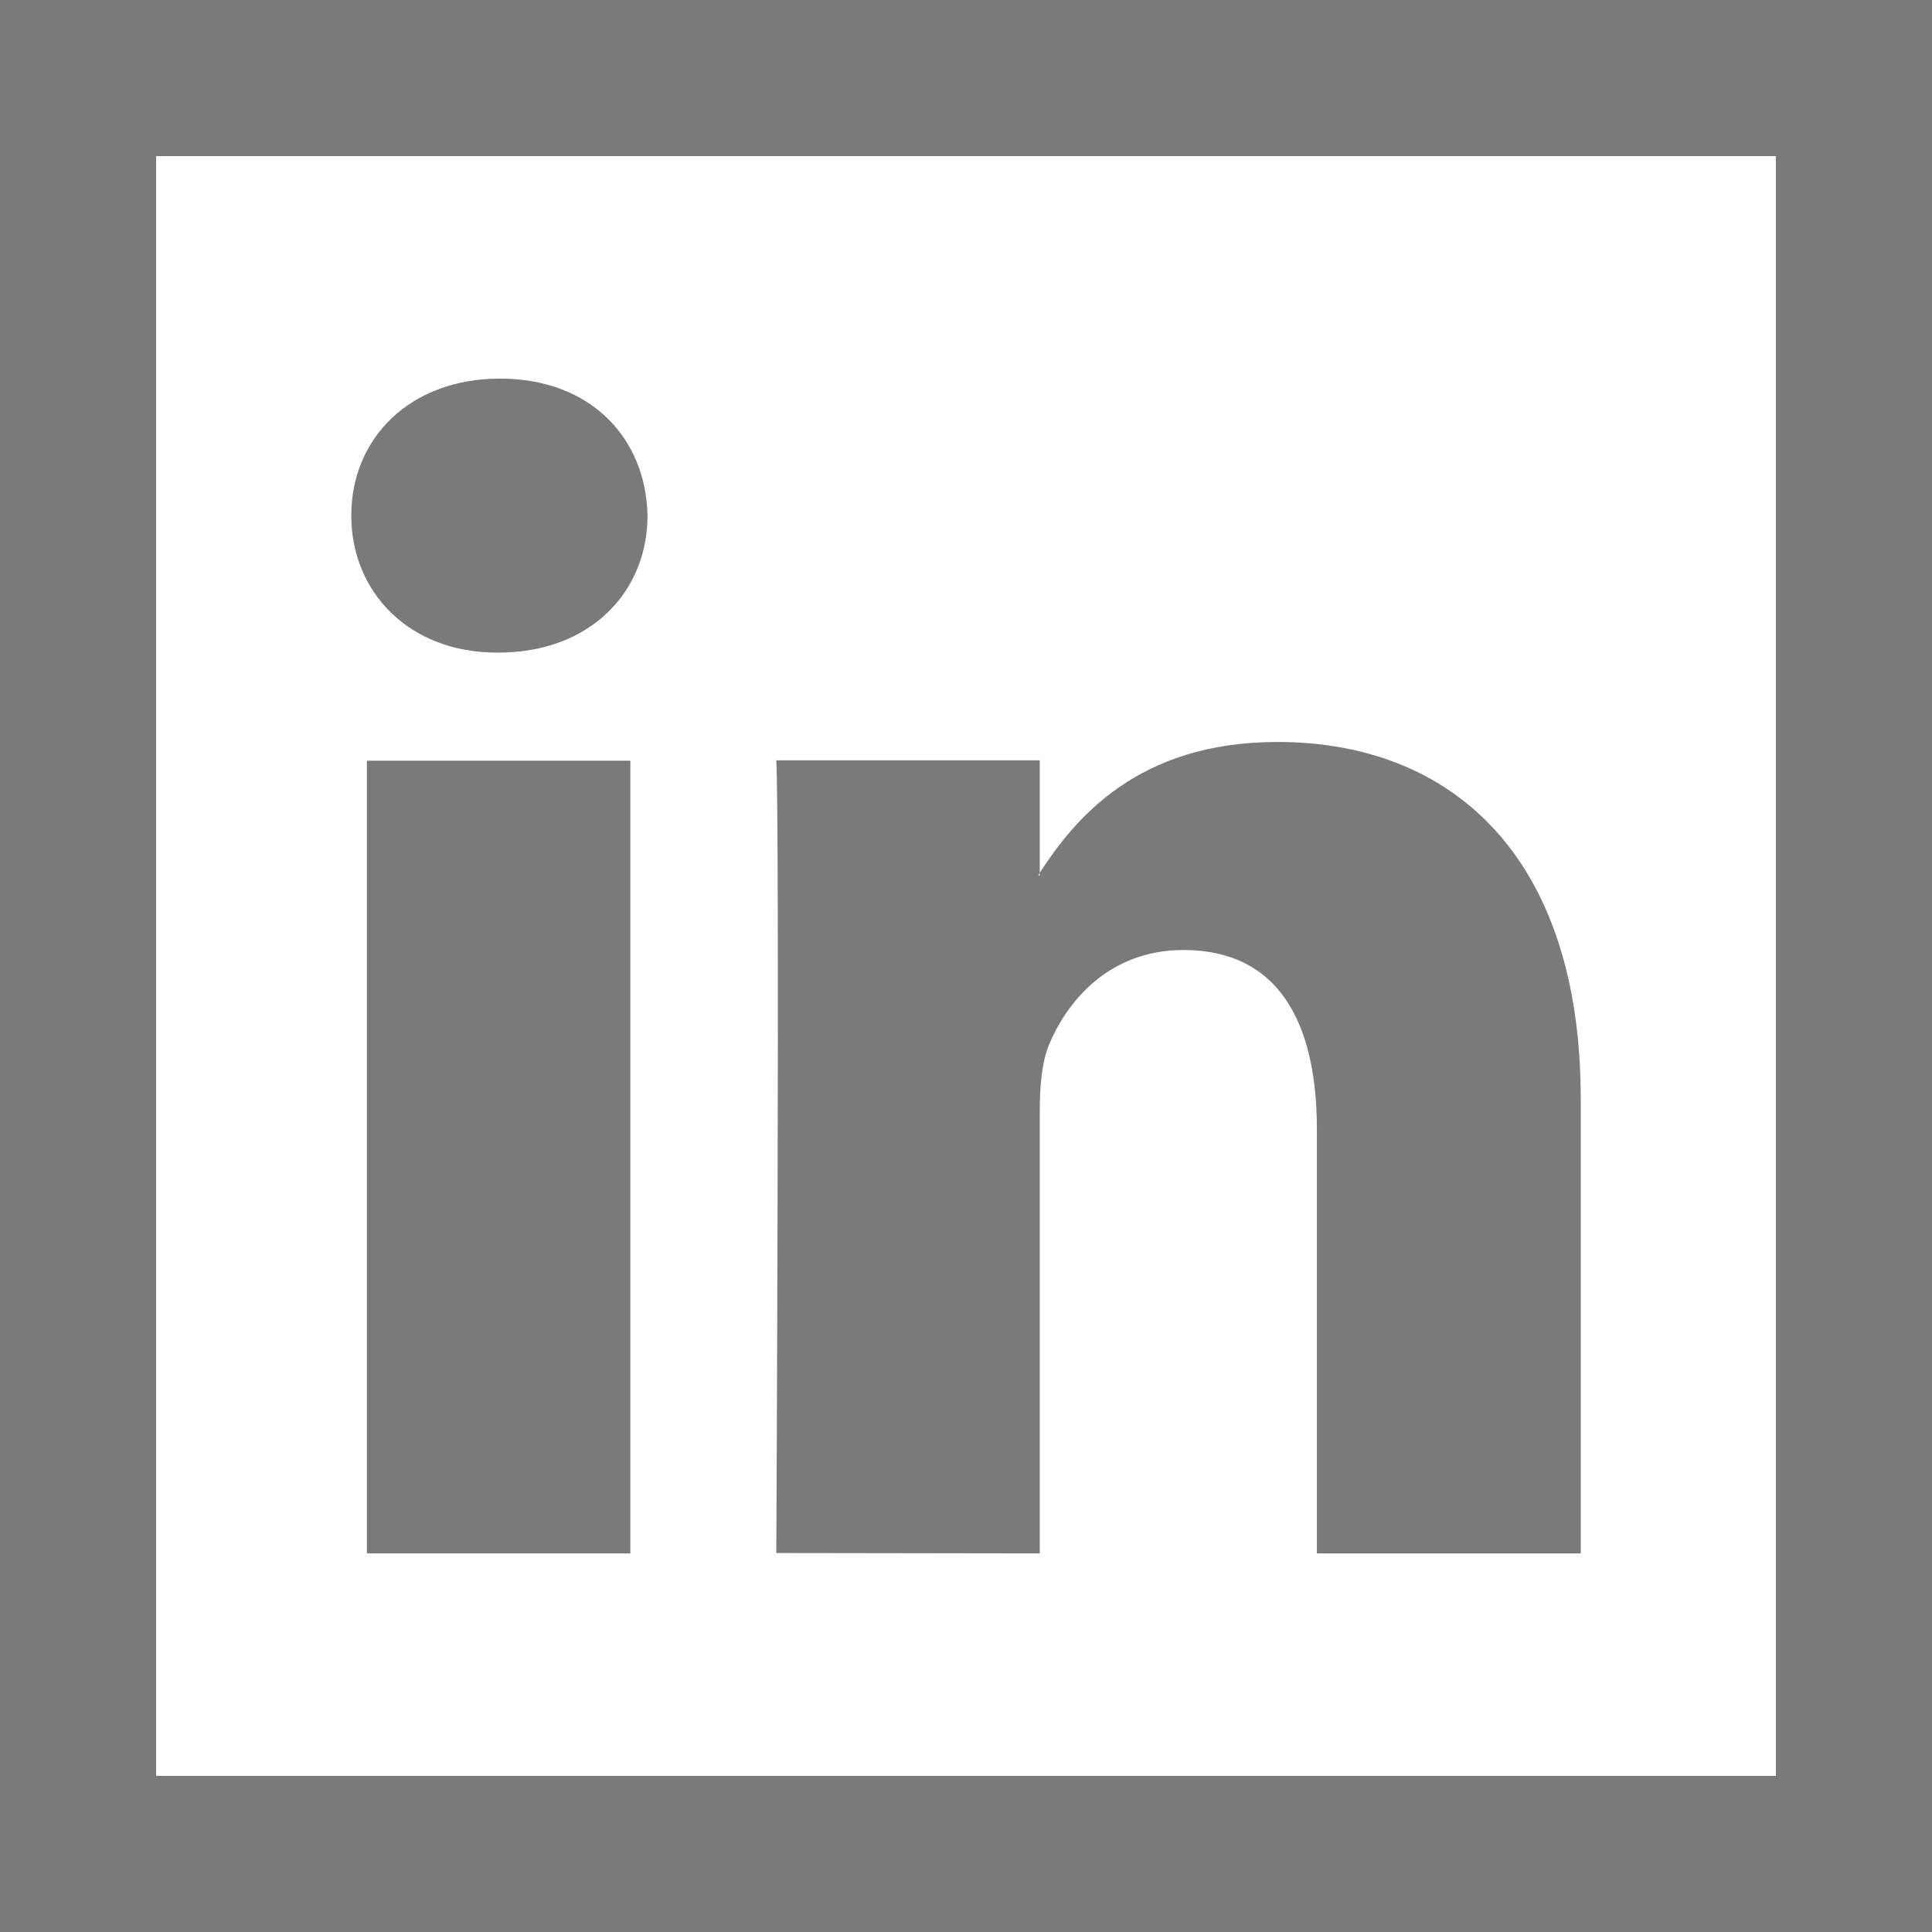 <?xml version="1.0" encoding="utf-8"?>
<!-- Generator: Adobe Illustrator 24.2.0, SVG Export Plug-In . SVG Version: 6.00 Build 0)  -->
<svg version="1.1" id="Layer_1" xmlns="http://www.w3.org/2000/svg" xmlns:xlink="http://www.w3.org/1999/xlink" x="0px" y="0px"
	 viewBox="0 0 495 495" style="enable-background:new 0 0 495 495;" xml:space="preserve">
<style type="text/css">
	.st0{fill:#7A7A7A;}
	.st1{clip-path:url(#SVGID_2_);fill:#7A7A7A;}
</style>
<path class="st0" d="M247.5,0H0v495h247.5H495V0H247.5z M455,455H247.5H40V40h207.5H455V455z"/>
<g>
	<defs>
		<rect id="SVGID_1_" width="495" height="495"/>
	</defs>
	<clipPath id="SVGID_2_">
		<use xlink:href="#SVGID_1_"  style="overflow:visible;"/>
	</clipPath>
	<path class="st1" d="M127.3,167.2h0.4c23.6,0,38.2-15.6,38.2-35.1c-0.4-19.9-14.6-35.1-37.8-35.1C105.1,97,90,112.2,90,132.1
		C90,151.6,104.7,167.2,127.3,167.2"/>
	<path class="st1" d="M266.4,398V284.6c0-6.1,0.5-12.1,2.2-16.5c4.9-12.1,16-24.7,34.6-24.7c24.4,0,34.2,18.6,34.2,45.9V398H405
		V281.5c0-62.4-33.3-91.4-77.7-91.4c-35.9,0-51.9,19.7-60.9,33.5v0.7H266c0.1-0.2,0.3-0.4,0.4-0.7v-28.8h-67.5
		c0.9,19.1,0,203.1,0,203.1L266.4,398L266.4,398z"/>
	<rect x="94" y="194.9" class="st1" width="67.5" height="203.1"/>
</g>
</svg>
